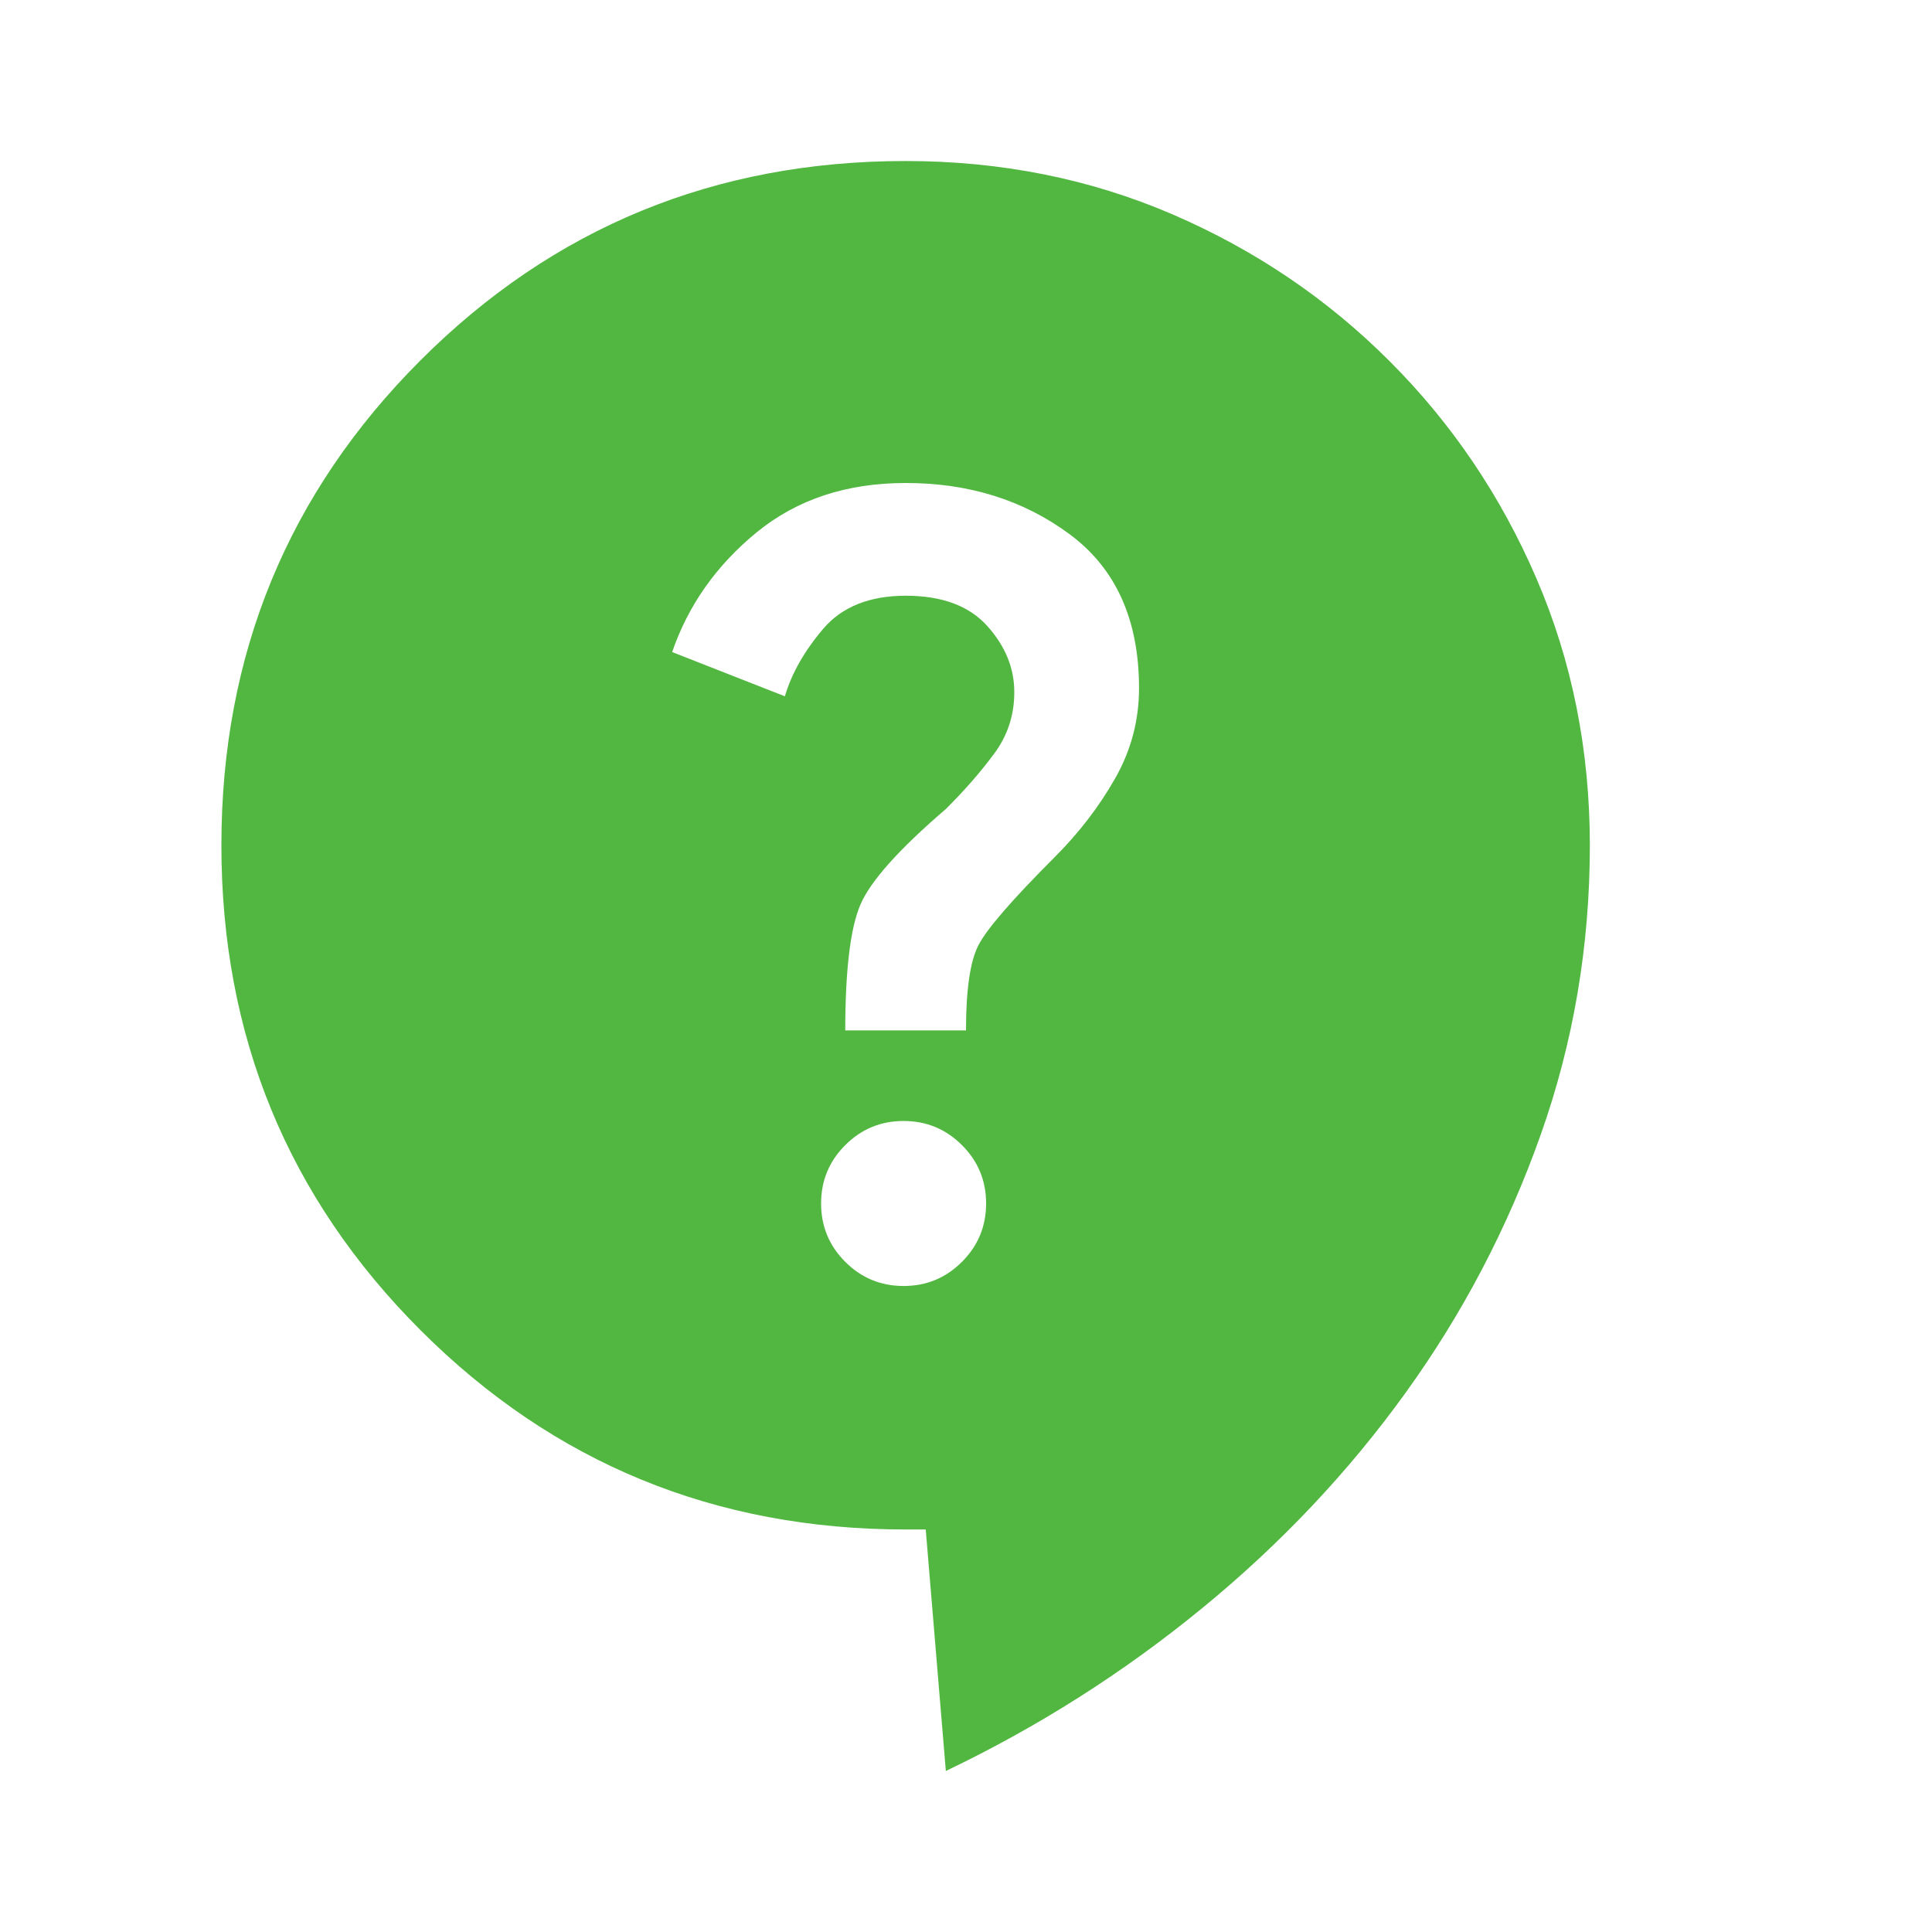 <svg width="32" height="32" viewBox="0 0 32 32" fill="none" xmlns="http://www.w3.org/2000/svg">
<g clip-path="url(#clip0_294_276)">
<path d="M15.666 29.333L15.333 25.333H15C11.844 25.333 9.166 24.233 6.966 22.033C4.766 19.833 3.667 17.155 3.667 14C3.667 10.844 4.766 8.167 6.966 5.967C9.166 3.767 11.844 2.667 15 2.667C16.578 2.667 18.05 2.961 19.417 3.549C20.784 4.138 21.984 4.949 23.017 5.983C24.05 7.016 24.861 8.216 25.449 9.583C26.038 10.949 26.332 12.421 26.333 14C26.333 15.667 26.061 17.267 25.517 18.8C24.973 20.333 24.228 21.756 23.282 23.067C22.338 24.378 21.216 25.567 19.916 26.633C18.615 27.7 17.199 28.6 15.666 29.333ZM14.966 21.3C15.344 21.3 15.666 21.167 15.933 20.9C16.2 20.633 16.333 20.311 16.333 19.933C16.333 19.555 16.2 19.233 15.933 18.967C15.666 18.7 15.344 18.567 14.966 18.567C14.589 18.567 14.267 18.7 14 18.967C13.733 19.233 13.6 19.555 13.6 19.933C13.6 20.311 13.733 20.633 14 20.9C14.267 21.167 14.589 21.3 14.966 21.3ZM14 17.067H16C16 16.4 16.067 15.933 16.2 15.667C16.333 15.4 16.755 14.911 17.466 14.2C17.866 13.8 18.2 13.367 18.466 12.9C18.733 12.433 18.866 11.933 18.866 11.4C18.866 10.267 18.483 9.416 17.717 8.849C16.951 8.282 16.045 7.999 15 8C14.022 8 13.2 8.272 12.533 8.817C11.867 9.362 11.4 10.023 11.133 10.8L13 11.533C13.111 11.155 13.322 10.784 13.633 10.417C13.944 10.051 14.4 9.868 15 9.867C15.6 9.867 16.05 10.033 16.351 10.367C16.651 10.7 16.801 11.067 16.8 11.467C16.8 11.844 16.689 12.184 16.466 12.484C16.244 12.784 15.978 13.09 15.666 13.4C14.889 14.067 14.417 14.595 14.251 14.984C14.084 15.373 14.001 16.067 14 17.067Z" fill="#52B741"/>
</g>
<defs>
<clipPath id="clip0_294_276">
<rect width="32" height="32" fill="white"/>
</clipPath>
</defs>
</svg>
